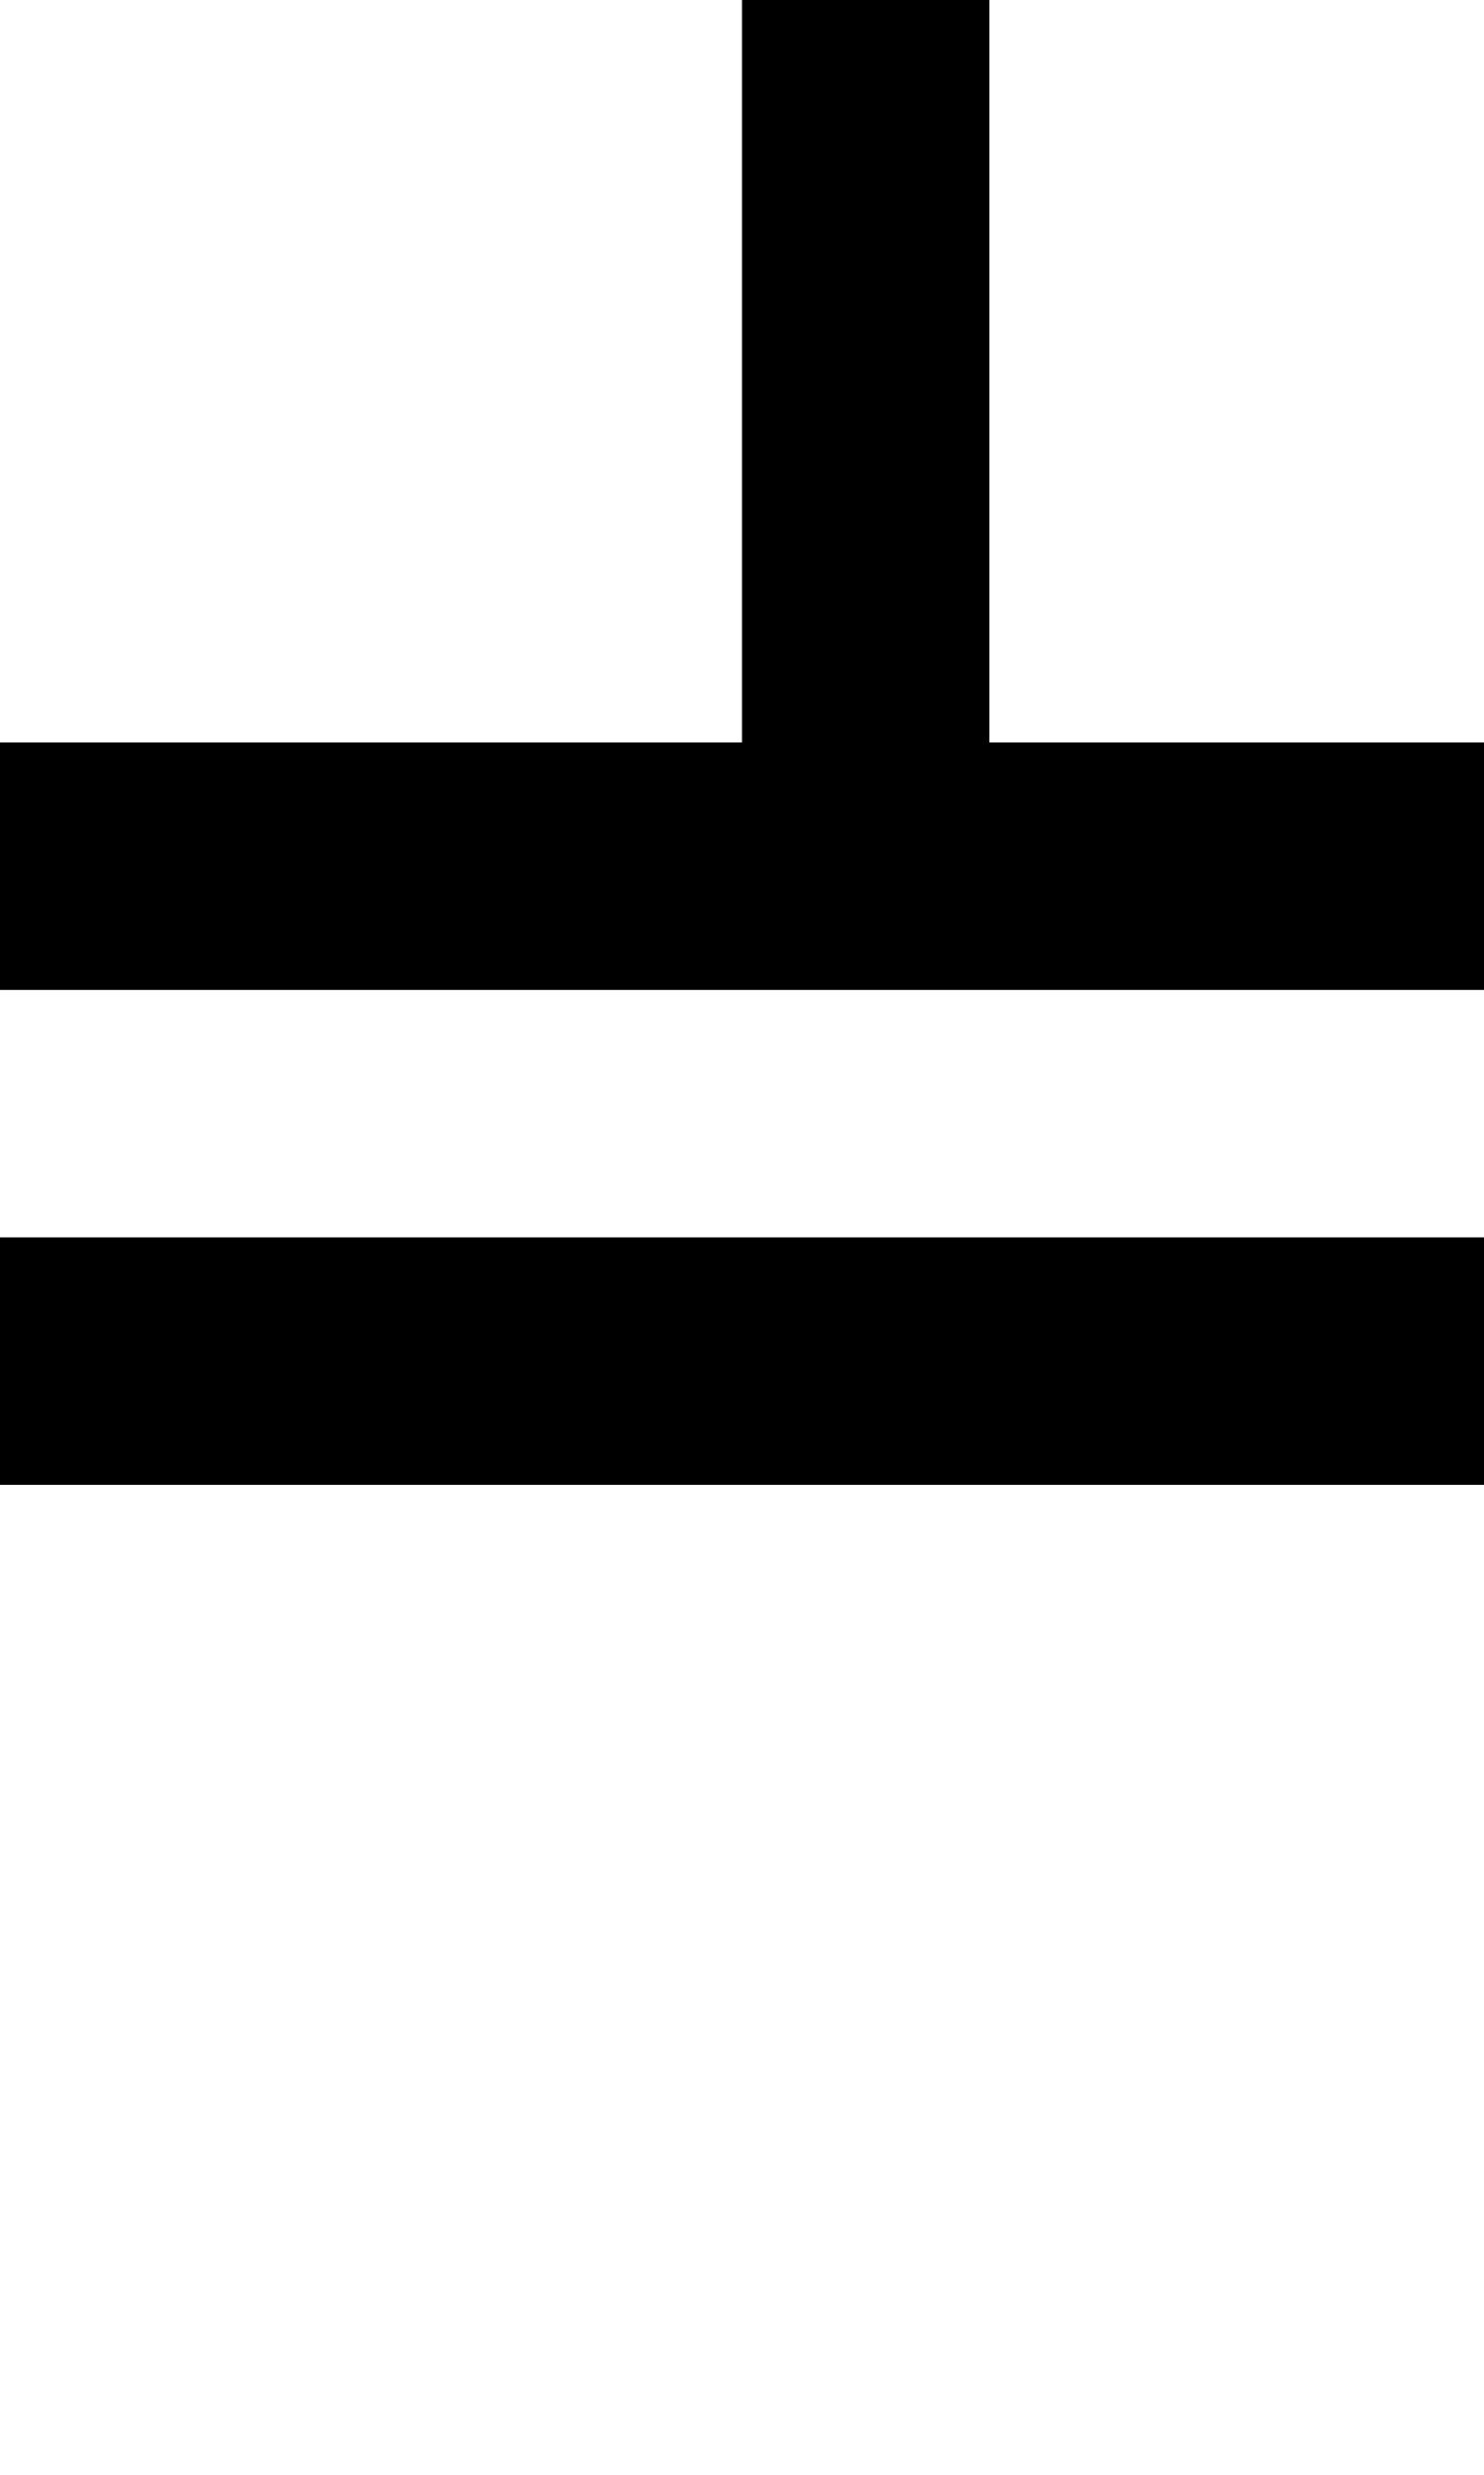 <?xml version="1.0" standalone="no"?>
<!DOCTYPE svg PUBLIC "-//W3C//DTD SVG 20010904//EN"
 "http://www.w3.org/TR/2001/REC-SVG-20010904/DTD/svg10.dtd">
<svg version="1.0" xmlns="http://www.w3.org/2000/svg"
 width="24pt" height="40pt" viewBox="0 0 24 40"
 preserveAspectRatio="xMidYMid meet">
<g transform="translate(0,40) scale(1,-1)"
fill="#000000" stroke="none">
<path d="M12 34 l0 -6 -6 0 -6 0 0 -2 0 -2 12 0 12 0 0 2 0 2 -4 0 -4 0 0 6 0
6 -2 0 -2 0 0 -6z"/>
<path d="M0 18 l0 -2 12 0 12 0 0 2 0 2 -12 0 -12 0 0 -2z"/>
</g>
</svg>
